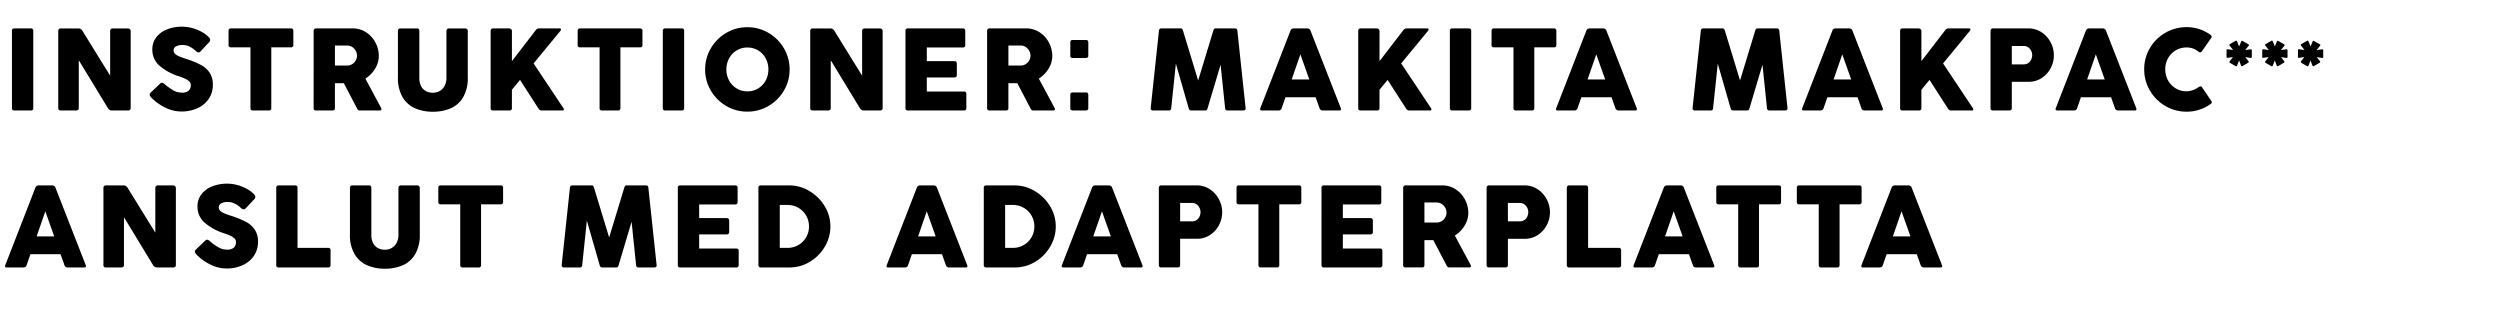 <?xml version="1.0" encoding="utf-8"?><svg xmlns="http://www.w3.org/2000/svg" xmlns:xlink="http://www.w3.org/1999/xlink" width="860" height="108" viewBox="0 0 860 108"><defs><style>.a{clip-path:url(#b);}</style><clipPath id="b"><rect width="860" height="108"/></clipPath></defs><g id="a" class="a"><path d="M3.107-27.372a.744.744,0,0,1,.831-.851h5.68a.744.744,0,0,1,.831.851V-.831A.735.735,0,0,1,9.619,0H3.939a.735.735,0,0,1-.831-.831ZM26.1-.831q0,.831-.93.831h-5.3a.735.735,0,0,1-.831-.831V-27.372a.882.882,0,0,1,.218-.6.774.774,0,0,1,.614-.247h6.155a1.564,1.564,0,0,1,1.346.851l9.52,15.4v-15.4a.882.882,0,0,1,.218-.6.8.8,0,0,1,.633-.247h5.284a.989.989,0,0,1,.623.247.75.75,0,0,1,.307.6V-.831q0,.831-.93.831H37.465A1.552,1.552,0,0,1,36.1-.831L26.1-17.278ZM51.041-4.453A4.137,4.137,0,0,1,50.625-5a.885.885,0,0,1-.139-.465.969.969,0,0,1,.336-.673l3.285-3.127a.814.814,0,0,1,.574-.277,1.43,1.43,0,0,1,.891.435,20.564,20.564,0,0,0,2.939,2.128,5.778,5.778,0,0,0,2.959.841,3.4,3.4,0,0,0,2.484-.713,2.687,2.687,0,0,0,.683-1.94A1.668,1.668,0,0,0,64-10.074a5.548,5.548,0,0,0-1.415-.9q-.782-.346-1.87-.722a19.059,19.059,0,0,1-7.016-3.84A7.278,7.278,0,0,1,51.4-21a6.738,6.738,0,0,1,1.3-4.087,8.393,8.393,0,0,1,3.632-2.751,13.766,13.766,0,0,1,5.364-.98,13.086,13.086,0,0,1,3.434.475,14.521,14.521,0,0,1,3.266,1.316,9.978,9.978,0,0,1,2.5,1.91,1.344,1.344,0,0,1,.4.851,1.3,1.3,0,0,1-.455.891l-2.909,3.107a.871.871,0,0,1-.614.3,1.626,1.626,0,0,1-.99-.515,8.786,8.786,0,0,0-1.277-1.009,7.054,7.054,0,0,0-1.494-.752,5.636,5.636,0,0,0-1.86-.277,4.478,4.478,0,0,0-2.1.455,1.52,1.52,0,0,0-.871,1.445,1.519,1.519,0,0,0,.5,1.148,4.8,4.8,0,0,0,1.405.861q.9.386,2.5.9a31.225,31.225,0,0,1,5,2.058,8.276,8.276,0,0,1,2.989,2.672,7.325,7.325,0,0,1,1.1,4.156,8.427,8.427,0,0,1-1.405,4.819A9.175,9.175,0,0,1,66.934-.782,13.157,13.157,0,0,1,61.372.356,12.49,12.49,0,0,1,55.821-1,16.9,16.9,0,0,1,51.041-4.453ZM77.621-27.372a.744.744,0,0,1,.831-.851H99.075a.744.744,0,0,1,.831.851v4.809a.744.744,0,0,1-.831.851H92.326V-.831A.744.744,0,0,1,91.475,0H85.992a.735.735,0,0,1-.831-.831v-20.88H78.452a.744.744,0,0,1-.831-.851Zm29.271,0a.918.918,0,0,1,.208-.594.731.731,0,0,1,.6-.257H120.31a8.311,8.311,0,0,1,4.651,1.346,9.317,9.317,0,0,1,3.206,3.543,9.786,9.786,0,0,1,1.148,4.592,8.329,8.329,0,0,1-1.267,4.344,10.271,10.271,0,0,1-3.365,3.434L130.127-.831a.785.785,0,0,1,.1.336.475.475,0,0,1-.148.346.576.576,0,0,1-.426.148H122.8a.938.938,0,0,1-.594-.158,1.963,1.963,0,0,1-.435-.633l-4.493-8.59h-3.068v8.55a.735.735,0,0,1-.831.831H107.7a.726.726,0,0,1-.811-.831Zm7.323,5.027v6.888h4.216a3.206,3.206,0,0,0,1.742-.485,3.448,3.448,0,0,0,1.207-1.277,3.4,3.4,0,0,0,.435-1.662,3.382,3.382,0,0,0-.445-1.643,3.643,3.643,0,0,0-1.217-1.316,3.079,3.079,0,0,0-1.722-.5Zm29.034,11.083a6.08,6.08,0,0,0,.633,2.939,3.965,3.965,0,0,0,1.682,1.692A5.07,5.07,0,0,0,147.9-6.1a4.706,4.706,0,0,0,2.355-.6,4.3,4.3,0,0,0,1.692-1.771,5.849,5.849,0,0,0,.623-2.791v-16.11a.839.839,0,0,1,.238-.6.837.837,0,0,1,.633-.247h5.542a.923.923,0,0,1,.683.247.821.821,0,0,1,.247.6V-11.36A12.959,12.959,0,0,1,158.3-4.513,9.266,9.266,0,0,1,154-.722,15.288,15.288,0,0,1,147.9.435a15.064,15.064,0,0,1-6.1-1.178,9.382,9.382,0,0,1-4.3-3.81,12.873,12.873,0,0,1-1.613-6.808V-27.372a.907.907,0,0,1,.208-.6.677.677,0,0,1,.544-.247h5.8a.777.777,0,0,1,.643.218,1.021,1.021,0,0,1,.168.633Zm49.5,10.371a.957.957,0,0,1,.218.554q0,.336-.475.336h-7.2a1.04,1.04,0,0,1-.653-.2,2.214,2.214,0,0,1-.515-.633l-6.234-9.678-2.791,3.384V-.831a.735.735,0,0,1-.831.831h-5.68a.726.726,0,0,1-.811-.831V-27.372a.865.865,0,0,1,.218-.623.783.783,0,0,1,.594-.228h5.6a1.034,1.034,0,0,1,.584.238.727.727,0,0,1,.327.614v10.41l8.174-10.628a1.7,1.7,0,0,1,.6-.524,2.239,2.239,0,0,1,.8-.109h6.848q.455,0,.455.336a.912.912,0,0,1-.238.554L182.554-16.19Zm4.967-26.481a.744.744,0,0,1,.831-.851h20.623a.744.744,0,0,1,.831.851v4.809a.744.744,0,0,1-.831.851h-6.749V-.831a.744.744,0,0,1-.851.831h-5.482a.735.735,0,0,1-.831-.831v-20.88h-6.709a.744.744,0,0,1-.831-.851Zm29.291,0a.744.744,0,0,1,.831-.851h5.68a.744.744,0,0,1,.831.851V-.831a.735.735,0,0,1-.831.831h-5.68A.735.735,0,0,1,227-.831Zm14.566,13.26a14.1,14.1,0,0,1,1.959-7.273,14.652,14.652,0,0,1,5.294-5.294,14.1,14.1,0,0,1,7.273-1.959,14.1,14.1,0,0,1,7.273,1.959,14.652,14.652,0,0,1,5.294,5.294,14.1,14.1,0,0,1,1.959,7.273,14.1,14.1,0,0,1-1.959,7.273,14.574,14.574,0,0,1-5.294,5.284A14.157,14.157,0,0,1,256.1.4a14.157,14.157,0,0,1-7.273-1.949,14.574,14.574,0,0,1-5.294-5.284A14.1,14.1,0,0,1,241.57-14.111Zm7.3,0a7.8,7.8,0,0,0,.94,3.8,7.166,7.166,0,0,0,2.593,2.731A6.941,6.941,0,0,0,256.1-6.571a6.977,6.977,0,0,0,3.711-1.009,7.092,7.092,0,0,0,2.583-2.731,7.865,7.865,0,0,0,.93-3.8,7.922,7.922,0,0,0-.93-3.81,7,7,0,0,0-2.583-2.731,7.03,7.03,0,0,0-3.711-1,6.993,6.993,0,0,0-3.691,1,7.073,7.073,0,0,0-2.593,2.731A7.856,7.856,0,0,0,248.873-14.111Zm35.9,13.28q0,.831-.93.831h-5.3a.735.735,0,0,1-.831-.831V-27.372a.882.882,0,0,1,.218-.6.774.774,0,0,1,.614-.247H284.7a1.564,1.564,0,0,1,1.346.851l9.52,15.4v-15.4a.882.882,0,0,1,.218-.6.8.8,0,0,1,.633-.247H301.7a.989.989,0,0,1,.623.247.75.75,0,0,1,.307.6V-.831q0,.831-.93.831h-5.561a1.552,1.552,0,0,1-1.366-.831l-9.995-16.447Zm25.709-26.541a.744.744,0,0,1,.831-.851h18.9a.744.744,0,0,1,.831.851V-22.5a.735.735,0,0,1-.831.831h-12.39v4.691h9.4q.93,0,.93.871v3.919q0,.831-.93.831h-9.4v4.849h12.746a.744.744,0,0,1,.851.831V-.831a.744.744,0,0,1-.851.831H311.314a.735.735,0,0,1-.831-.831Zm28.084,0a.918.918,0,0,1,.208-.594.73.73,0,0,1,.6-.257h12.607a8.311,8.311,0,0,1,4.651,1.346,9.317,9.317,0,0,1,3.206,3.543,9.786,9.786,0,0,1,1.148,4.592,8.329,8.329,0,0,1-1.267,4.344,10.272,10.272,0,0,1-3.365,3.434L361.8-.831a.785.785,0,0,1,.1.336.475.475,0,0,1-.148.346.576.576,0,0,1-.426.148h-6.848a.938.938,0,0,1-.594-.158,1.964,1.964,0,0,1-.435-.633l-4.493-8.59h-3.068v8.55a.735.735,0,0,1-.831.831h-5.68a.726.726,0,0,1-.811-.831Zm7.323,5.027v6.888h4.216a3.206,3.206,0,0,0,1.742-.485,3.448,3.448,0,0,0,1.207-1.277,3.4,3.4,0,0,0,.435-1.662,3.382,3.382,0,0,0-.445-1.643,3.643,3.643,0,0,0-1.217-1.316,3.079,3.079,0,0,0-1.722-.5Zm21.3-1.108a.763.763,0,0,1,.218-.594.765.765,0,0,1,.534-.2h4.671a.666.666,0,0,1,.6.257.934.934,0,0,1,.168.515V-18.8a.627.627,0,0,1-.277.584.981.981,0,0,1-.495.168h-4.671a.908.908,0,0,1-.495-.168.644.644,0,0,1-.257-.584Zm0,18.05A.763.763,0,0,1,367.4-6a.765.765,0,0,1,.534-.2h4.671a.666.666,0,0,1,.6.257.934.934,0,0,1,.168.515V-.752a.627.627,0,0,1-.277.584.981.981,0,0,1-.495.168h-4.671a.908.908,0,0,1-.495-.168.644.644,0,0,1-.257-.584ZM401.9-.831a1,1,0,0,1-.237.633.806.806,0,0,1-.594.2h-5.4a.913.913,0,0,1-.653-.208.722.722,0,0,1-.178-.623l2.83-26.541a1.049,1.049,0,0,1,.237-.643.783.783,0,0,1,.594-.208h6.65a.653.653,0,0,1,.524.178,2.164,2.164,0,0,1,.307.673l5.185,17.06,5.185-17.06a2.164,2.164,0,0,1,.307-.673.653.653,0,0,1,.524-.178h6.65a.783.783,0,0,1,.594.208,1.049,1.049,0,0,1,.238.643l2.83,26.541a.722.722,0,0,1-.178.623.913.913,0,0,1-.653.208h-5.4a.806.806,0,0,1-.594-.2,1,1,0,0,1-.238-.633l-1.544-14.9L414.445-.871a1.675,1.675,0,0,1-.336.7.851.851,0,0,1-.594.168H408.8a.857.857,0,0,1-.6-.178,1.53,1.53,0,0,1-.327-.693L403.5-16.11Zm40.988-26.541a1.166,1.166,0,0,1,1.168-.851H448.7a1.154,1.154,0,0,1,1.148.851L460.223-.831a1.212,1.212,0,0,1,.1.4q0,.435-.633.435h-5.66A1.1,1.1,0,0,1,452.9-.831l-1.326-3.721H441.2L439.917-.831A1.092,1.092,0,0,1,438.769,0h-5.66q-.633,0-.633-.435a1.212,1.212,0,0,1,.1-.4Zm3.444,8.075-2.989,8.629H449.4ZM491.2-.891a.957.957,0,0,1,.218.554q0,.336-.475.336h-7.2a1.04,1.04,0,0,1-.653-.2,2.214,2.214,0,0,1-.515-.633l-6.234-9.678-2.791,3.384V-.831a.735.735,0,0,1-.831.831h-5.68a.726.726,0,0,1-.811-.831V-27.372a.865.865,0,0,1,.218-.623.783.783,0,0,1,.594-.228h5.6a1.034,1.034,0,0,1,.584.238.727.727,0,0,1,.327.614v10.41l8.174-10.628a1.7,1.7,0,0,1,.6-.524,2.239,2.239,0,0,1,.8-.109h6.848q.455,0,.455.336a.912.912,0,0,1-.237.554L481-16.19Zm6.55-26.481a.744.744,0,0,1,.831-.851h5.68a.744.744,0,0,1,.831.851V-.831a.735.735,0,0,1-.831.831h-5.68a.735.735,0,0,1-.831-.831Zm14.348,0a.744.744,0,0,1,.831-.851h20.623a.744.744,0,0,1,.831.851v4.809a.744.744,0,0,1-.831.851H526.8V-.831a.744.744,0,0,1-.851.831h-5.482a.735.735,0,0,1-.831-.831v-20.88h-6.709a.744.744,0,0,1-.831-.851Zm32.576,0a1.166,1.166,0,0,1,1.168-.851h4.651a1.154,1.154,0,0,1,1.148.851L562.008-.831a1.211,1.211,0,0,1,.1.4q0,.435-.633.435h-5.66a1.1,1.1,0,0,1-1.128-.831l-1.326-3.721H542.988L541.7-.831A1.092,1.092,0,0,1,540.554,0h-5.66q-.633,0-.633-.435a1.211,1.211,0,0,1,.1-.4Zm3.444,8.075-2.989,8.629h6.056ZM588.31-.831a1,1,0,0,1-.238.633.806.806,0,0,1-.594.2h-5.4a.913.913,0,0,1-.653-.208.722.722,0,0,1-.178-.623l2.83-26.541a1.049,1.049,0,0,1,.237-.643.783.783,0,0,1,.594-.208h6.65a.653.653,0,0,1,.524.178,2.166,2.166,0,0,1,.307.673l5.185,17.06,5.185-17.06a2.164,2.164,0,0,1,.307-.673.653.653,0,0,1,.524-.178h6.65a.783.783,0,0,1,.594.208,1.049,1.049,0,0,1,.237.643L613.9-.831a.722.722,0,0,1-.178.623.913.913,0,0,1-.653.208h-5.4a.806.806,0,0,1-.594-.2,1,1,0,0,1-.237-.633l-1.544-14.9L600.858-.871a1.674,1.674,0,0,1-.336.7.851.851,0,0,1-.594.168h-4.71a.857.857,0,0,1-.6-.178,1.529,1.529,0,0,1-.327-.693l-4.374-15.24ZM629.3-27.372a1.166,1.166,0,0,1,1.168-.851h4.651a1.154,1.154,0,0,1,1.148.851L646.635-.831a1.211,1.211,0,0,1,.1.4q0,.435-.633.435h-5.66a1.1,1.1,0,0,1-1.128-.831l-1.326-3.721H627.615L626.329-.831A1.092,1.092,0,0,1,625.181,0h-5.66q-.633,0-.633-.435a1.211,1.211,0,0,1,.1-.4Zm3.444,8.075-2.989,8.629h6.056ZM677.608-.891a.957.957,0,0,1,.218.554q0,.336-.475.336h-7.2a1.04,1.04,0,0,1-.653-.2,2.213,2.213,0,0,1-.515-.633l-6.234-9.678-2.791,3.384V-.831a.735.735,0,0,1-.831.831h-5.68a.726.726,0,0,1-.811-.831V-27.372a.865.865,0,0,1,.218-.623.783.783,0,0,1,.594-.228h5.6a1.034,1.034,0,0,1,.584.238.727.727,0,0,1,.327.614v10.41l8.174-10.628a1.7,1.7,0,0,1,.6-.524,2.24,2.24,0,0,1,.8-.109h6.848q.455,0,.455.336a.912.912,0,0,1-.238.554L667.415-16.19Zm6.135-26.481A.842.842,0,0,1,683.97-28a.79.79,0,0,1,.584-.228h12.192a8.071,8.071,0,0,1,4.522,1.316,9.19,9.19,0,0,1,3.137,3.454,9.457,9.457,0,0,1,1.128,4.473,9.387,9.387,0,0,1-1.1,4.414,9.04,9.04,0,0,1-3.078,3.4,7.939,7.939,0,0,1-4.473,1.306h-5.819V-.831q0,.831-.871.831h-5.641a.726.726,0,0,1-.811-.831Zm7.323,5.185v6.333h4.1a2.72,2.72,0,0,0,1.554-.445,2.869,2.869,0,0,0,1.009-1.178,3.567,3.567,0,0,0,.346-1.544,3.4,3.4,0,0,0-.356-1.5,3.09,3.09,0,0,0-1.019-1.2,2.6,2.6,0,0,0-1.534-.465Zm25.451-5.185a1.166,1.166,0,0,1,1.168-.851h4.651a1.154,1.154,0,0,1,1.148.851L733.854-.831a1.211,1.211,0,0,1,.1.4q0,.435-.633.435h-5.66a1.1,1.1,0,0,1-1.128-.831l-1.326-3.721H714.835L713.548-.831A1.092,1.092,0,0,1,712.4,0h-5.66q-.633,0-.633-.435a1.211,1.211,0,0,1,.1-.4Zm3.444,8.075-2.989,8.629h6.056ZM755.169-7.956a1.487,1.487,0,0,1,.792-.336.644.644,0,0,1,.554.336l3.107,4.572a.939.939,0,0,1,.257.554q0,.317-.515.673A13.947,13.947,0,0,1,751.191.416a14.244,14.244,0,0,1-7.313-1.959,14.557,14.557,0,0,1-5.314-5.314,14.244,14.244,0,0,1-1.959-7.313,14.086,14.086,0,0,1,1.959-7.283,14.475,14.475,0,0,1,5.314-5.265,14.356,14.356,0,0,1,7.313-1.94,13.593,13.593,0,0,1,4.493.722,14.665,14.665,0,0,1,3.76,1.93.811.811,0,0,1,.356.653.658.658,0,0,1-.1.356l-3.305,4.73a.624.624,0,0,1-.534.277,1,1,0,0,1-.633-.257,6.679,6.679,0,0,0-1.9-1.089,6.374,6.374,0,0,0-2.137-.336,7.17,7.17,0,0,0-3.751,1,7.213,7.213,0,0,0-2.632,2.711,7.616,7.616,0,0,0-.96,3.79,7.782,7.782,0,0,0,.96,3.82A7.2,7.2,0,0,0,747.451-7.6a7.131,7.131,0,0,0,3.741,1.009A7.023,7.023,0,0,0,755.169-7.956Zm9.768-12.732a.415.415,0,0,1,.1-.289.255.255,0,0,1,.242-.092l1.916.277-1.247-1.57a.206.206,0,0,1-.046-.15.336.336,0,0,1,.185-.312l1.939-1.12a.492.492,0,0,1,.219-.058.278.278,0,0,1,.289.173l.727,1.8.739-1.755a.247.247,0,0,1,.242-.185.428.428,0,0,1,.219.069l1.974,1.131a.387.387,0,0,1,.2.312.294.294,0,0,1-.069.173l-1.224,1.5,1.951-.254a.247.247,0,0,1,.242.075.465.465,0,0,1,.092.271v2.274a.379.379,0,0,1-.1.271.274.274,0,0,1-.254.087l-1.882-.3,1.131,1.478a.262.262,0,0,1,.069.173.335.335,0,0,1-.208.289l-1.963,1.143a.433.433,0,0,1-.2.046.29.29,0,0,1-.289-.185l-.681-1.789-.727,1.847a.37.37,0,0,1-.11.11.287.287,0,0,1-.167.052.366.366,0,0,1-.185-.046l-1.939-1.131a.558.558,0,0,1-.156-.144.315.315,0,0,1-.063-.19.317.317,0,0,1,.058-.162l1.178-1.512-1.882.289a.29.29,0,0,1-.225-.087.332.332,0,0,1-.11-.26Zm12.283,0a.415.415,0,0,1,.1-.289.255.255,0,0,1,.242-.092l1.916.277-1.247-1.57a.206.206,0,0,1-.046-.15.336.336,0,0,1,.185-.312l1.939-1.12a.492.492,0,0,1,.219-.058.278.278,0,0,1,.289.173l.727,1.8.739-1.755a.247.247,0,0,1,.242-.185.428.428,0,0,1,.219.069l1.974,1.131a.387.387,0,0,1,.2.312.294.294,0,0,1-.069.173l-1.224,1.5,1.951-.254a.247.247,0,0,1,.242.075.465.465,0,0,1,.092.271v2.274a.379.379,0,0,1-.1.271.274.274,0,0,1-.254.087l-1.882-.3,1.131,1.478a.262.262,0,0,1,.069.173.335.335,0,0,1-.208.289L782.7-15.274a.433.433,0,0,1-.2.046.29.29,0,0,1-.289-.185l-.681-1.789-.727,1.847a.37.37,0,0,1-.11.11.287.287,0,0,1-.167.052.366.366,0,0,1-.185-.046l-1.939-1.131a.558.558,0,0,1-.156-.144.315.315,0,0,1-.063-.19.317.317,0,0,1,.058-.162l1.178-1.512-1.882.289a.29.29,0,0,1-.225-.087.332.332,0,0,1-.11-.26Zm12.283,0a.415.415,0,0,1,.1-.289.255.255,0,0,1,.242-.092l1.916.277-1.247-1.57a.206.206,0,0,1-.046-.15.336.336,0,0,1,.185-.312l1.939-1.12a.492.492,0,0,1,.219-.058.278.278,0,0,1,.289.173l.727,1.8.739-1.755a.247.247,0,0,1,.242-.185.428.428,0,0,1,.219.069l1.974,1.131a.387.387,0,0,1,.2.312.294.294,0,0,1-.069.173l-1.224,1.5,1.951-.254a.247.247,0,0,1,.242.075.465.465,0,0,1,.092.271v2.274a.379.379,0,0,1-.1.271.274.274,0,0,1-.254.087l-1.882-.3,1.131,1.478a.262.262,0,0,1,.069.173.335.335,0,0,1-.208.289l-1.963,1.143a.433.433,0,0,1-.2.046.29.29,0,0,1-.289-.185l-.681-1.789-.727,1.847a.37.37,0,0,1-.11.11.287.287,0,0,1-.167.052.366.366,0,0,1-.185-.046l-1.939-1.131a.558.558,0,0,1-.156-.144.315.315,0,0,1-.063-.19.317.317,0,0,1,.058-.162l1.178-1.512-1.882.289a.29.29,0,0,1-.225-.087.332.332,0,0,1-.11-.26ZM11.143,26.628a1.166,1.166,0,0,1,1.168-.851h4.651a1.154,1.154,0,0,1,1.148.851L28.48,53.169a1.212,1.212,0,0,1,.1.4q0,.435-.633.435h-5.66a1.1,1.1,0,0,1-1.128-.831l-1.326-3.721H9.46L8.174,53.169A1.092,1.092,0,0,1,7.026,54H1.366q-.633,0-.633-.435a1.211,1.211,0,0,1,.1-.4ZM14.586,34.7,11.6,43.332h6.056ZM41.641,53.169q0,.831-.93.831h-5.3a.735.735,0,0,1-.831-.831V26.628a.882.882,0,0,1,.218-.6.774.774,0,0,1,.614-.247h6.155a1.564,1.564,0,0,1,1.346.851l9.52,15.4v-15.4a.882.882,0,0,1,.218-.6.8.8,0,0,1,.633-.247h5.284a.989.989,0,0,1,.623.247.75.75,0,0,1,.307.6V53.169q0,.831-.93.831H53a1.552,1.552,0,0,1-1.366-.831L41.641,36.722Zm24.937-3.622A4.136,4.136,0,0,1,66.162,49a.885.885,0,0,1-.139-.465.969.969,0,0,1,.336-.673l3.285-3.127a.814.814,0,0,1,.574-.277,1.43,1.43,0,0,1,.891.435,20.565,20.565,0,0,0,2.939,2.128,5.778,5.778,0,0,0,2.959.841,3.4,3.4,0,0,0,2.484-.712,2.687,2.687,0,0,0,.683-1.94,1.668,1.668,0,0,0-.633-1.286,5.548,5.548,0,0,0-1.415-.9q-.782-.346-1.87-.722a19.059,19.059,0,0,1-7.016-3.84A7.278,7.278,0,0,1,66.934,33a6.738,6.738,0,0,1,1.3-4.087,8.393,8.393,0,0,1,3.632-2.751,13.766,13.766,0,0,1,5.364-.98,13.086,13.086,0,0,1,3.434.475,14.521,14.521,0,0,1,3.266,1.316,9.978,9.978,0,0,1,2.5,1.91,1.344,1.344,0,0,1,.4.851,1.3,1.3,0,0,1-.455.891L83.46,33.733a.871.871,0,0,1-.614.3,1.626,1.626,0,0,1-.99-.515,8.787,8.787,0,0,0-1.277-1.009,7.054,7.054,0,0,0-1.494-.752,5.636,5.636,0,0,0-1.86-.277,4.478,4.478,0,0,0-2.1.455,1.6,1.6,0,0,0-.366,2.593,4.8,4.8,0,0,0,1.405.861q.9.386,2.5.9a31.225,31.225,0,0,1,5,2.058,8.276,8.276,0,0,1,2.989,2.672,7.325,7.325,0,0,1,1.1,4.156,8.427,8.427,0,0,1-1.405,4.819,9.175,9.175,0,0,1-3.879,3.226,13.157,13.157,0,0,1-5.561,1.138A12.49,12.49,0,0,1,71.357,53,16.9,16.9,0,0,1,66.578,49.547Zm27.45-22.919A.842.842,0,0,1,94.255,26a.79.79,0,0,1,.584-.228h5.68a.744.744,0,0,1,.831.851V47.271H111.88a.735.735,0,0,1,.831.831v5.067a.735.735,0,0,1-.831.831H94.839a.726.726,0,0,1-.811-.831Zm32.715,16.11a6.08,6.08,0,0,0,.633,2.939,3.965,3.965,0,0,0,1.682,1.692,5.07,5.07,0,0,0,2.335.534,4.706,4.706,0,0,0,2.355-.6,4.3,4.3,0,0,0,1.692-1.771,5.849,5.849,0,0,0,.623-2.791V26.628a.83.83,0,0,1,.871-.851h5.542a.923.923,0,0,1,.683.247.821.821,0,0,1,.247.6V42.64a12.959,12.959,0,0,1-1.613,6.848,9.266,9.266,0,0,1-4.3,3.79,15.288,15.288,0,0,1-6.1,1.158,15.064,15.064,0,0,1-6.1-1.178,9.382,9.382,0,0,1-4.3-3.81,12.873,12.873,0,0,1-1.613-6.808V26.628a.907.907,0,0,1,.208-.6.677.677,0,0,1,.544-.247h5.8a.777.777,0,0,1,.643.218,1.021,1.021,0,0,1,.168.633Zm23.037-16.11a.744.744,0,0,1,.831-.851h20.623a.744.744,0,0,1,.831.851v4.809a.744.744,0,0,1-.831.851h-6.749v20.88a.744.744,0,0,1-.851.831h-5.482a.735.735,0,0,1-.831-.831V32.289h-6.709a.744.744,0,0,1-.831-.851Zm49.5,26.541a1,1,0,0,1-.237.633.806.806,0,0,1-.594.2h-5.4a.913.913,0,0,1-.653-.208.722.722,0,0,1-.178-.623l2.83-26.541a1.049,1.049,0,0,1,.238-.643.783.783,0,0,1,.594-.208h6.65a.653.653,0,0,1,.524.178,2.164,2.164,0,0,1,.307.673l5.185,17.06,5.185-17.06a2.165,2.165,0,0,1,.307-.673.653.653,0,0,1,.524-.178h6.65a.783.783,0,0,1,.594.208,1.049,1.049,0,0,1,.238.643l2.83,26.541a.722.722,0,0,1-.178.623.913.913,0,0,1-.653.208h-5.4a.806.806,0,0,1-.594-.2,1,1,0,0,1-.238-.633l-1.544-14.9-4.433,14.864a1.675,1.675,0,0,1-.336.7.851.851,0,0,1-.594.168h-4.71a.857.857,0,0,1-.6-.178,1.53,1.53,0,0,1-.327-.693L200.88,37.89ZM232.17,26.628a.744.744,0,0,1,.831-.851h18.9a.744.744,0,0,1,.831.851V31.5a.735.735,0,0,1-.831.831h-12.39v4.691h9.4q.93,0,.93.871v3.919q0,.831-.93.831h-9.4v4.849h12.746a.744.744,0,0,1,.851.831v4.849a.744.744,0,0,1-.851.831H233a.735.735,0,0,1-.831-.831Zm27.727,0a.744.744,0,0,1,.831-.851h9.856a13.265,13.265,0,0,1,6.789,1.91,15.034,15.034,0,0,1,5.274,5.166,13.19,13.19,0,0,1,2.009,7.056,13.454,13.454,0,0,1-1.9,6.907,14.73,14.73,0,0,1-5.136,5.215A13.286,13.286,0,0,1,270.585,54h-9.856a.735.735,0,0,1-.831-.831Zm17.4,13.28a7.387,7.387,0,0,0-.97-3.721,7.167,7.167,0,0,0-2.672-2.692,7.346,7.346,0,0,0-3.76-.99H267.24V47.271h2.652a7.346,7.346,0,0,0,3.76-.99,7.188,7.188,0,0,0,2.672-2.682A7.3,7.3,0,0,0,277.294,39.908Zm37.068-13.28a1.166,1.166,0,0,1,1.168-.851h4.651a1.154,1.154,0,0,1,1.148.851L331.7,53.169a1.212,1.212,0,0,1,.1.4q0,.435-.633.435H325.5a1.1,1.1,0,0,1-1.128-.831l-1.326-3.721H312.68l-1.286,3.721a1.092,1.092,0,0,1-1.148.831h-5.66q-.633,0-.633-.435a1.212,1.212,0,0,1,.1-.4Zm3.444,8.075-2.989,8.629h6.056Zm19.613-8.075a.744.744,0,0,1,.831-.851h9.856a13.265,13.265,0,0,1,6.789,1.91,15.034,15.034,0,0,1,5.274,5.166,13.19,13.19,0,0,1,2.009,7.056,13.454,13.454,0,0,1-1.9,6.907,14.73,14.73,0,0,1-5.136,5.215A13.286,13.286,0,0,1,348.106,54H338.25a.735.735,0,0,1-.831-.831Zm17.4,13.28a7.387,7.387,0,0,0-.97-3.721,7.167,7.167,0,0,0-2.672-2.692,7.346,7.346,0,0,0-3.76-.99h-2.652V47.271h2.652a7.346,7.346,0,0,0,3.76-.99,7.188,7.188,0,0,0,2.672-2.682A7.3,7.3,0,0,0,354.815,39.908Zm19.811-13.28a1.166,1.166,0,0,1,1.168-.851h4.651a1.154,1.154,0,0,1,1.148.851l10.371,26.541a1.212,1.212,0,0,1,.1.4q0,.435-.633.435h-5.66a1.1,1.1,0,0,1-1.128-.831l-1.326-3.721H372.944l-1.286,3.721a1.092,1.092,0,0,1-1.148.831h-5.66q-.633,0-.633-.435a1.212,1.212,0,0,1,.1-.4ZM378.07,34.7l-2.989,8.629h6.056Zm19.573-8.075a.842.842,0,0,1,.228-.623.79.79,0,0,1,.584-.228h12.192a8.071,8.071,0,0,1,4.522,1.316,9.189,9.189,0,0,1,3.137,3.454,9.424,9.424,0,0,1,.03,8.886,9.04,9.04,0,0,1-3.078,3.4,7.938,7.938,0,0,1-4.473,1.306h-5.819v9.025q0,.831-.871.831h-5.641a.726.726,0,0,1-.811-.831Zm7.323,5.185v6.333h4.1a2.72,2.72,0,0,0,1.554-.445,2.869,2.869,0,0,0,1.009-1.178,3.567,3.567,0,0,0,.346-1.544,3.4,3.4,0,0,0-.356-1.5,3.09,3.09,0,0,0-1.019-1.2,2.6,2.6,0,0,0-1.534-.465Zm19.4-5.185a.744.744,0,0,1,.831-.851h20.623a.744.744,0,0,1,.831.851v4.809a.744.744,0,0,1-.831.851h-6.749v20.88a.744.744,0,0,1-.851.831h-5.482a.735.735,0,0,1-.831-.831V32.289h-6.709a.744.744,0,0,1-.831-.851Zm29.232,0a.744.744,0,0,1,.831-.851h18.9a.744.744,0,0,1,.831.851V31.5a.735.735,0,0,1-.831.831h-12.39v4.691h9.4q.93,0,.93.871v3.919q0,.831-.93.831h-9.4v4.849h12.746a.744.744,0,0,1,.851.831v4.849a.744.744,0,0,1-.851.831H454.424a.735.735,0,0,1-.831-.831Zm28.084,0a.918.918,0,0,1,.208-.594.73.73,0,0,1,.6-.257h12.607a8.311,8.311,0,0,1,4.651,1.346,9.317,9.317,0,0,1,3.206,3.543,9.787,9.787,0,0,1,1.148,4.592,8.329,8.329,0,0,1-1.267,4.344,10.272,10.272,0,0,1-3.365,3.434l5.443,10.133a.785.785,0,0,1,.1.336.475.475,0,0,1-.148.346.576.576,0,0,1-.426.148h-6.848a.938.938,0,0,1-.594-.158,1.964,1.964,0,0,1-.435-.633l-4.493-8.59H489v8.55a.735.735,0,0,1-.831.831h-5.68a.726.726,0,0,1-.811-.831ZM489,31.655v6.888h4.216a3.206,3.206,0,0,0,1.742-.485,3.448,3.448,0,0,0,1.207-1.277,3.321,3.321,0,0,0-.01-3.305,3.643,3.643,0,0,0-1.217-1.316,3.079,3.079,0,0,0-1.722-.5Zm21.394-5.027a.842.842,0,0,1,.228-.623.79.79,0,0,1,.584-.228H523.4a8.071,8.071,0,0,1,4.522,1.316,9.19,9.19,0,0,1,3.137,3.454,9.424,9.424,0,0,1,.03,8.886,9.04,9.04,0,0,1-3.078,3.4,7.939,7.939,0,0,1-4.473,1.306h-5.819v9.025q0,.831-.871.831H511.2a.726.726,0,0,1-.811-.831Zm7.323,5.185v6.333h4.1a2.72,2.72,0,0,0,1.554-.445,2.869,2.869,0,0,0,1.009-1.178,3.567,3.567,0,0,0,.346-1.544,3.4,3.4,0,0,0-.356-1.5,3.09,3.09,0,0,0-1.019-1.2,2.6,2.6,0,0,0-1.534-.465Zm20.266-5.185a.842.842,0,0,1,.228-.623.79.79,0,0,1,.584-.228h5.68a.744.744,0,0,1,.831.851V47.271h10.529a.735.735,0,0,1,.831.831v5.067a.735.735,0,0,1-.831.831H538.793a.726.726,0,0,1-.811-.831Zm33.328,0a1.166,1.166,0,0,1,1.168-.851h4.651a1.154,1.154,0,0,1,1.148.851l10.371,26.541a1.211,1.211,0,0,1,.1.4q0,.435-.633.435h-5.66a1.1,1.1,0,0,1-1.128-.831L580,49.448H569.628l-1.286,3.721a1.092,1.092,0,0,1-1.148.831h-5.66q-.633,0-.633-.435a1.211,1.211,0,0,1,.1-.4Zm3.444,8.075-2.989,8.629h6.056ZM589.4,26.628a.744.744,0,0,1,.831-.851h20.623a.744.744,0,0,1,.831.851v4.809a.744.744,0,0,1-.831.851H604.1v20.88a.744.744,0,0,1-.851.831h-5.482a.735.735,0,0,1-.831-.831V32.289H590.23a.744.744,0,0,1-.831-.851Zm27.708,0a.744.744,0,0,1,.831-.851h20.623a.744.744,0,0,1,.831.851v4.809a.744.744,0,0,1-.831.851h-6.749v20.88a.744.744,0,0,1-.851.831h-5.482a.735.735,0,0,1-.831-.831V32.289h-6.709a.744.744,0,0,1-.831-.851Zm32.576,0a1.166,1.166,0,0,1,1.168-.851H655.5a1.154,1.154,0,0,1,1.148.851L667.02,53.169a1.211,1.211,0,0,1,.1.4q0,.435-.633.435h-5.66a1.1,1.1,0,0,1-1.128-.831l-1.326-3.721H648l-1.286,3.721a1.092,1.092,0,0,1-1.148.831h-5.66q-.633,0-.633-.435a1.211,1.211,0,0,1,.1-.4Zm3.444,8.075-2.989,8.629h6.056Z" transform="translate(1 38)"/></g></svg>